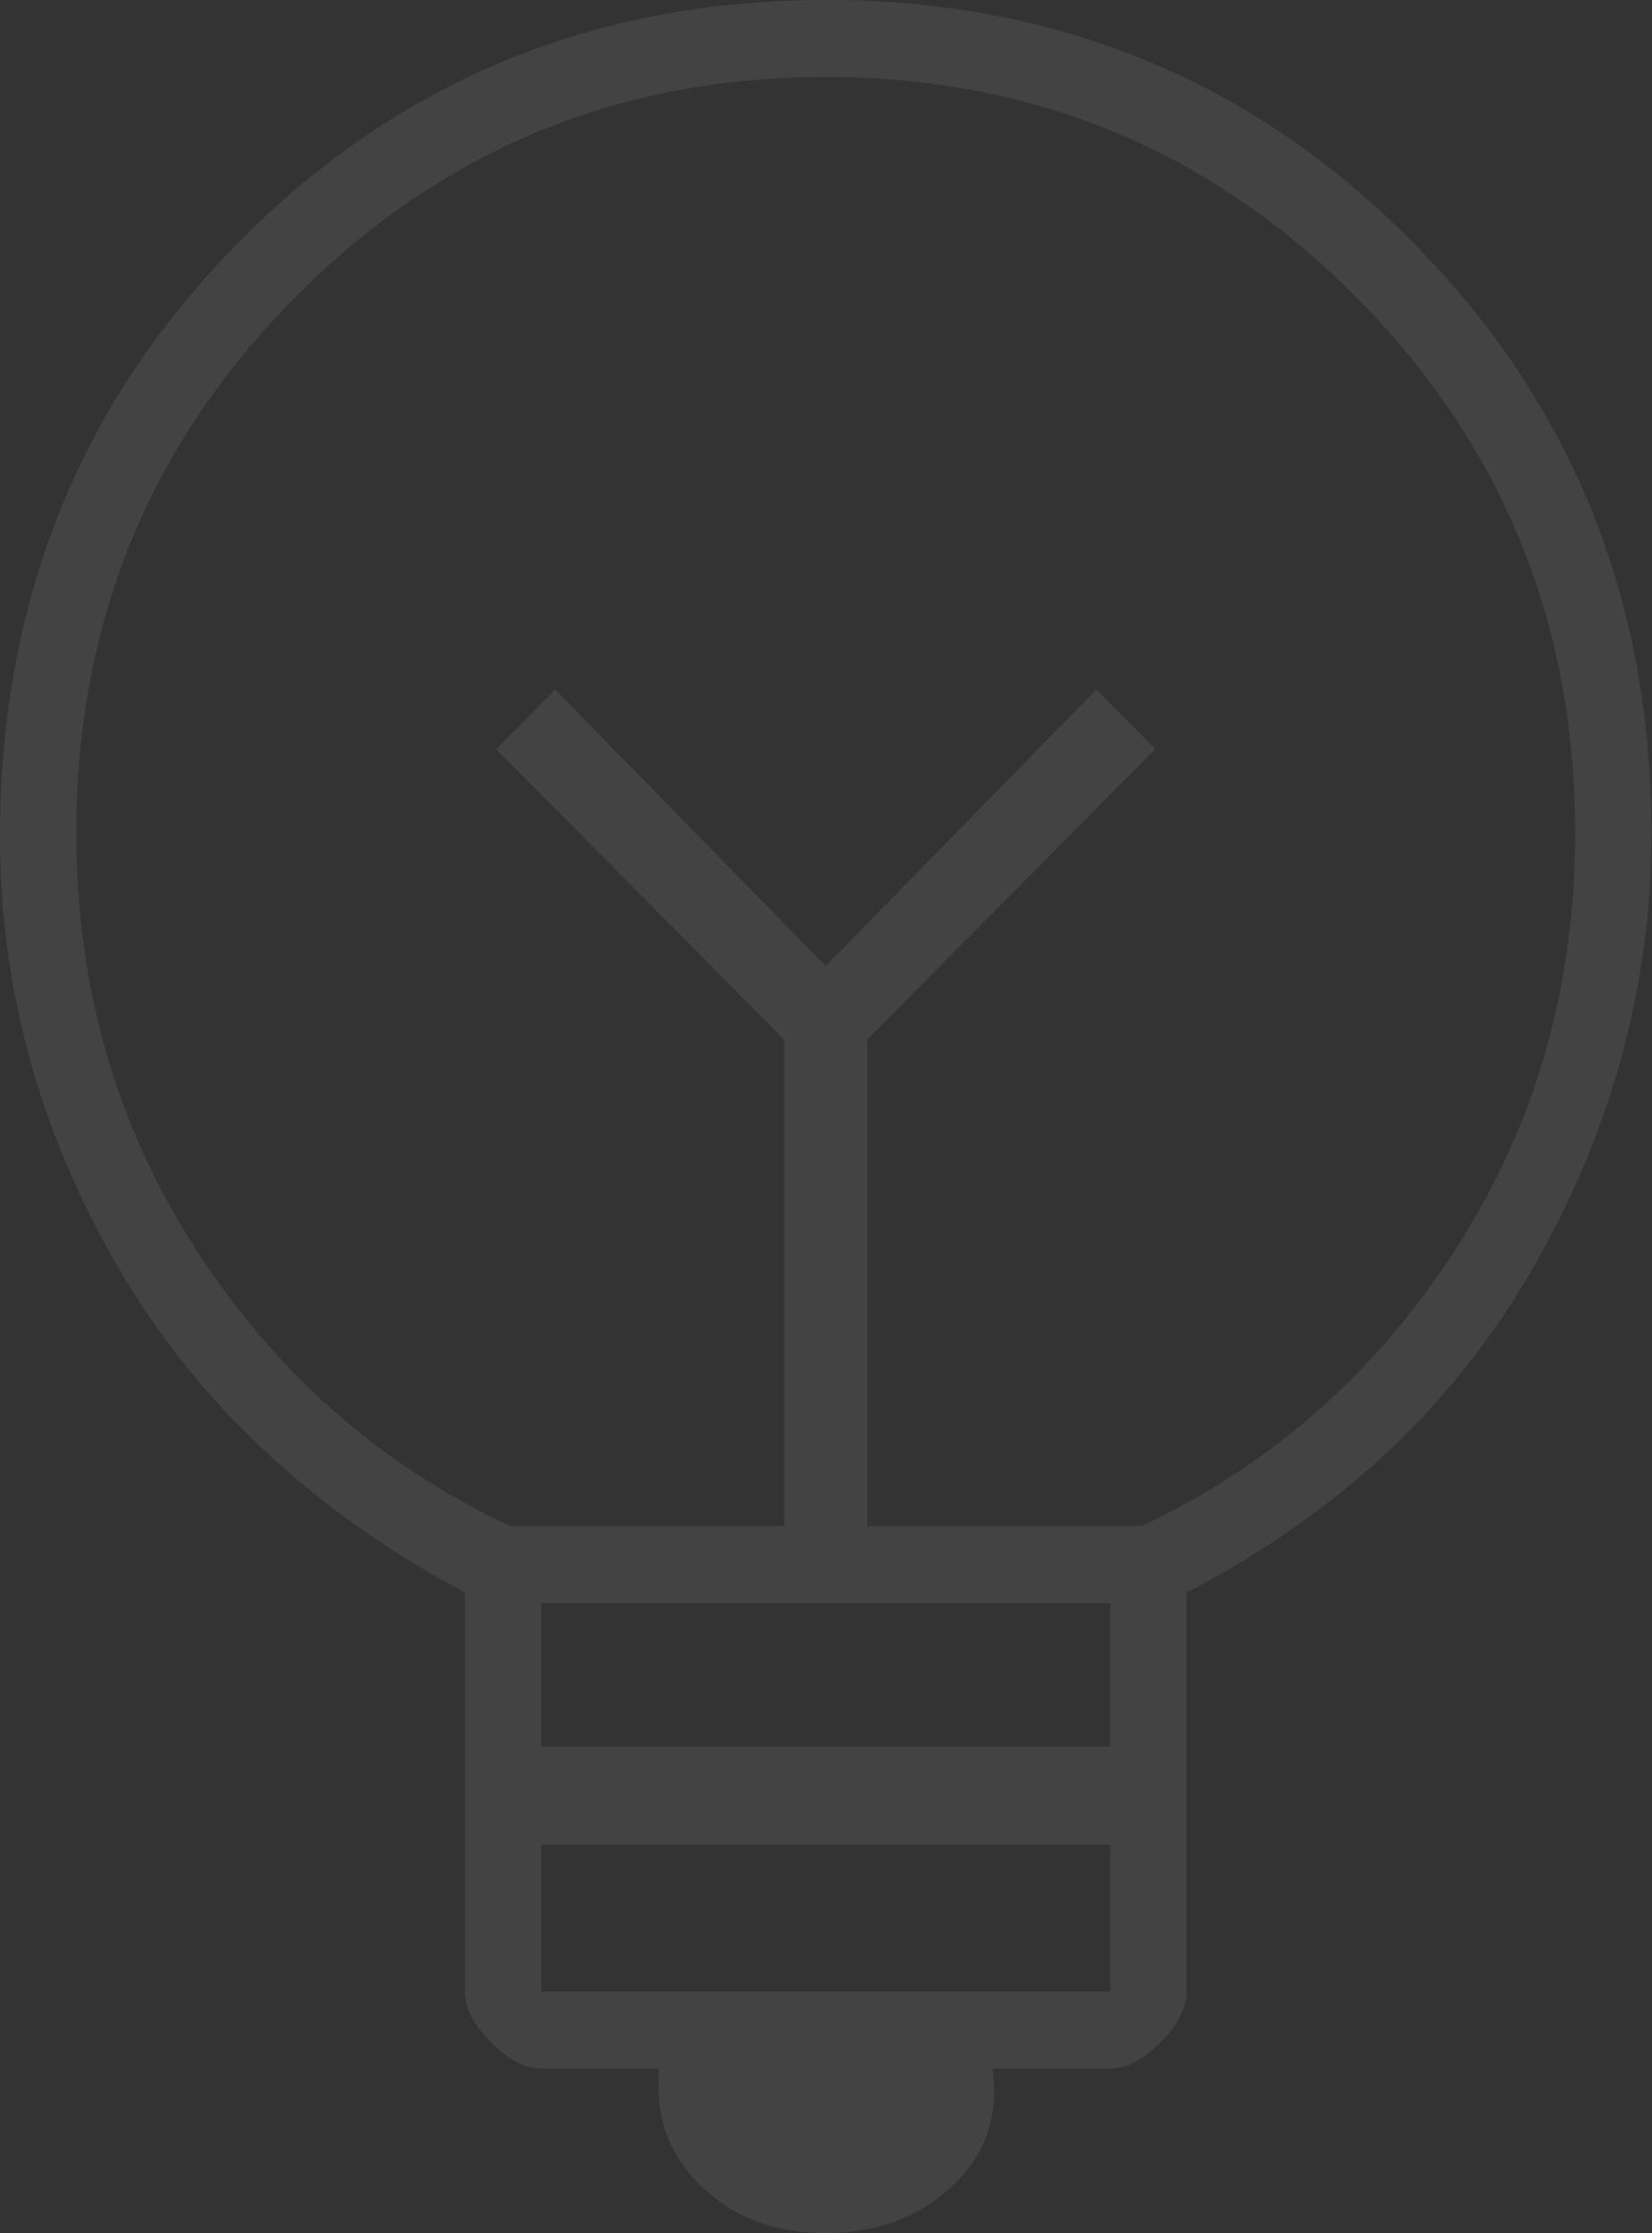 <svg xmlns="http://www.w3.org/2000/svg" width="242" height="327" viewBox="0 0 242 327" fill="none"><rect x="0" y="0" width="242" height="327" fill="#333333" stroke="none"/><g clip-path="url(#clip0_1446_3260)"><path d="M120.96 327C113.506 327 107.407 324.694 102.664 320.081C97.92 315.468 95.887 309.745 96.565 302.911H79.285C76.913 302.911 74.457 301.629 71.915 299.067C69.374 296.504 68.104 294.027 68.104 291.635V233.205C45.741 221.246 28.8 205.357 17.28 185.539C5.76 165.721 0 144.707 0 122.497C0 87.986 11.689 58.942 35.068 35.365C58.447 11.788 87.078 0 120.96 0C154.843 0 183.474 11.788 206.852 35.365C230.231 58.942 241.921 87.815 241.921 121.984C241.921 144.194 236.161 165.379 224.641 185.539C213.121 205.699 196.179 221.588 173.817 233.205V291.635C173.817 294.027 172.546 296.504 170.005 299.067C167.464 301.629 165.008 302.911 162.636 302.911H145.356C146.372 309.745 144.424 315.468 139.511 320.081C134.598 324.694 128.415 327 120.96 327ZM79.285 291.635H162.636V270.108H79.285V291.635ZM79.285 255.757H162.636V234.743H79.285V255.757ZM74.711 223.467H114.862V152.224L72.678 109.683L81.318 100.97L120.96 141.461L160.603 100.97L169.243 109.683L127.059 152.224V223.467H167.21C186.184 214.583 201.516 201.086 213.205 182.976C224.895 164.867 230.74 144.536 230.74 121.984C230.74 91.232 220.067 65.093 198.721 43.566C177.375 22.039 151.455 11.276 120.96 11.276C90.466 11.276 64.546 22.039 43.2 43.566C21.854 65.093 11.181 91.232 11.181 121.984C11.181 144.536 17.026 164.867 28.715 182.976C40.405 201.086 55.737 214.583 74.711 223.467Z" fill="white" fill-opacity="0.08"></path></g><defs><clipPath id="clip0_1446_3260"><rect width="241.921" height="327" fill="white"></rect></clipPath></defs></svg>